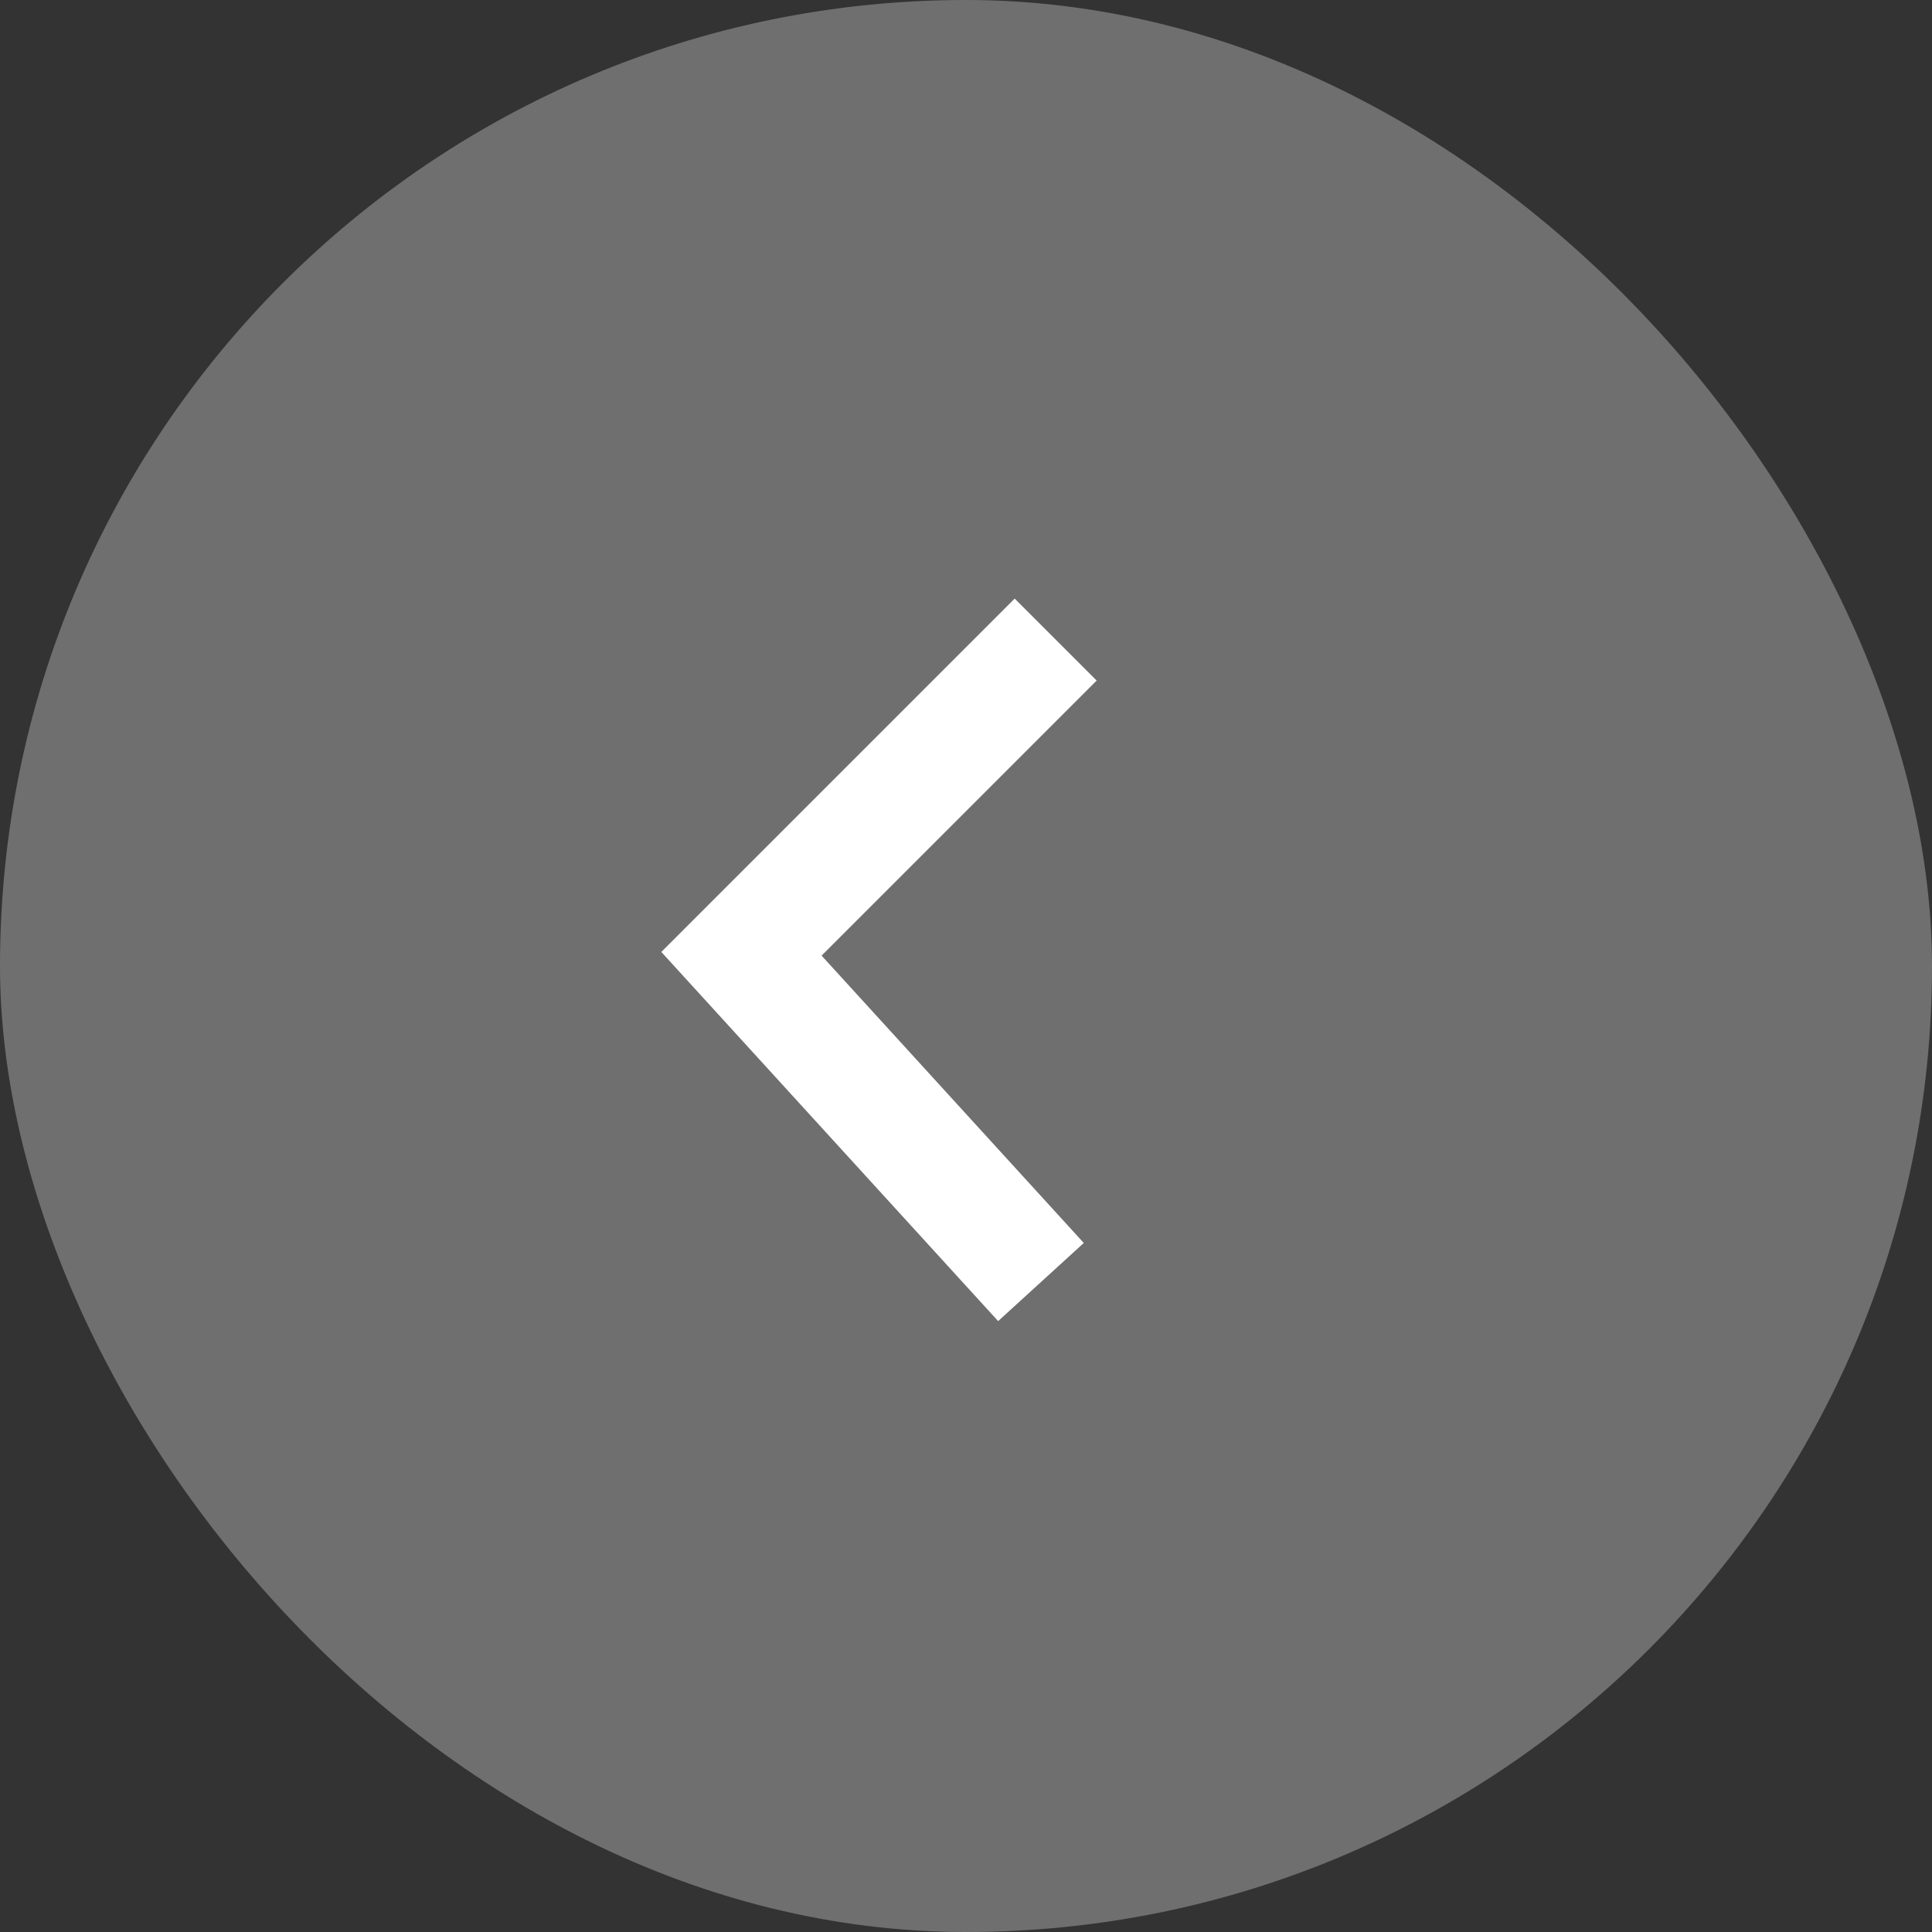 <svg width="50" height="50" viewBox="0 0 50 50" fill="none" xmlns="http://www.w3.org/2000/svg">
<rect x="0" y="0" width="50" height="50" fill="#333333" stroke="none"/>
<rect width="50" height="50" rx="25" fill="#989898" fill-opacity="0.6"/>
<path d="M26.26 17.613L19.189 24.684L25.929 32.071" stroke="white" stroke-width="3" stroke-linecap="square"/>
</svg>
